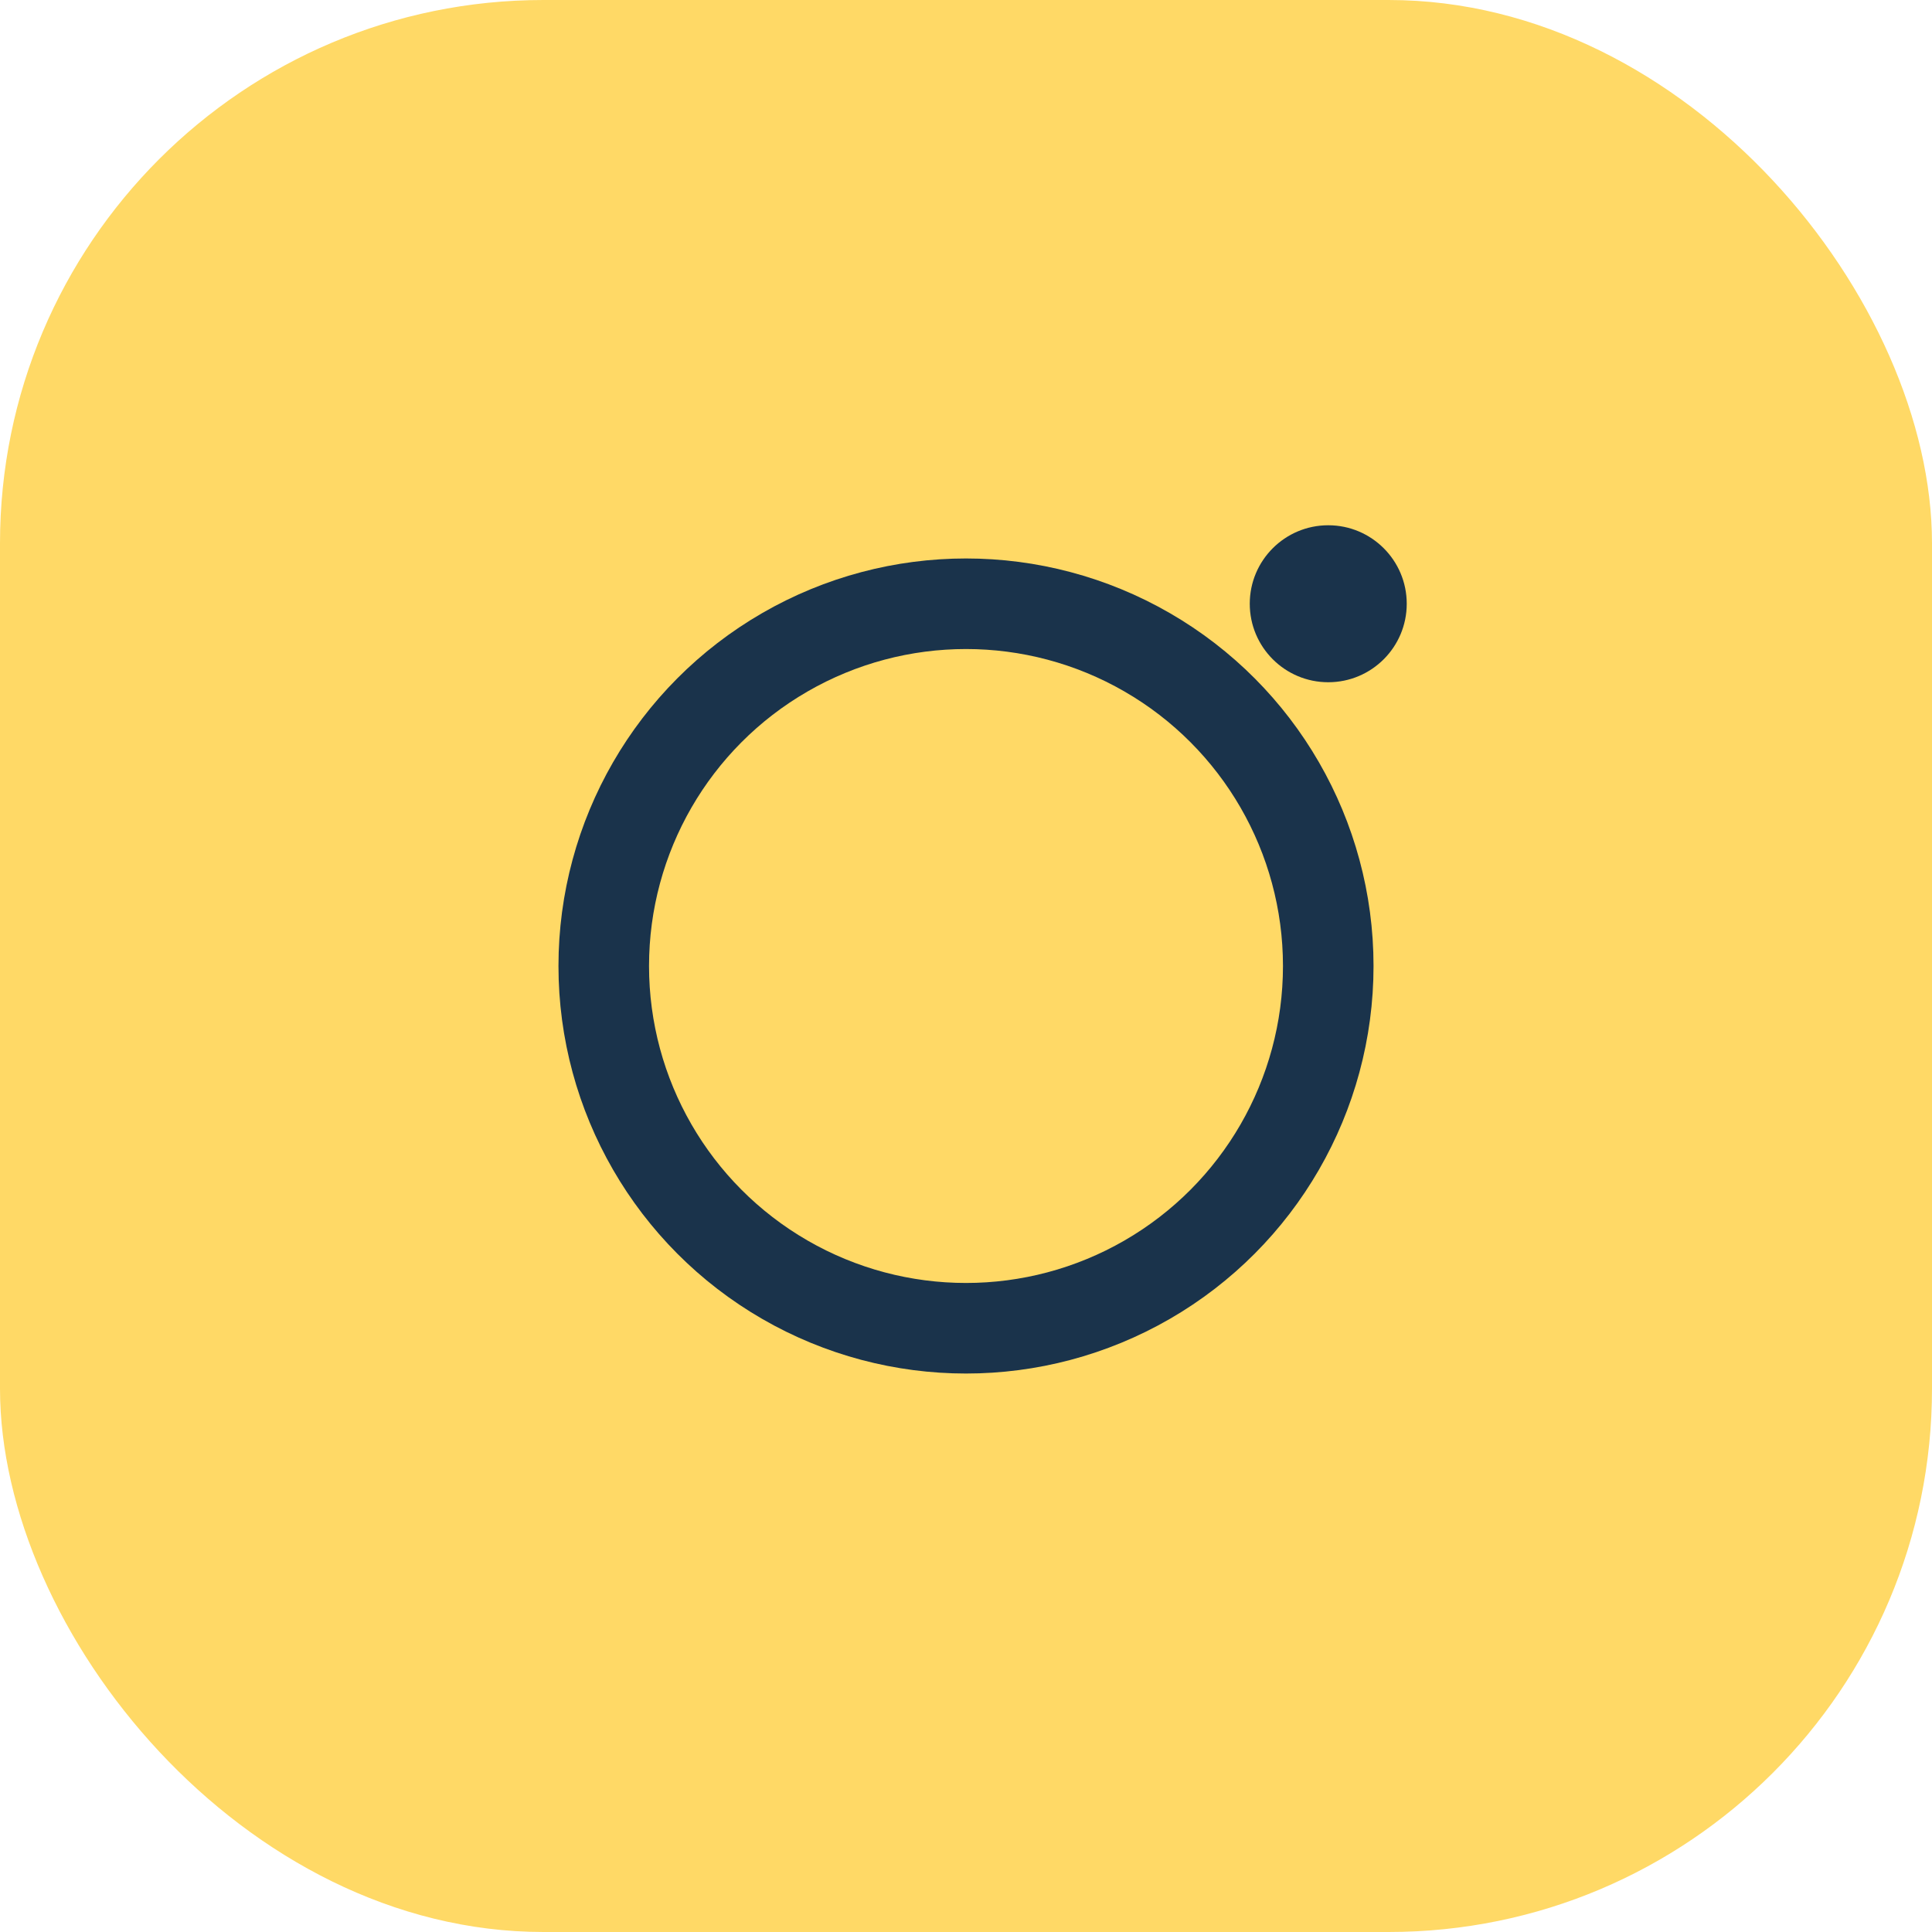 <?xml version="1.0" encoding="UTF-8"?>
<svg xmlns="http://www.w3.org/2000/svg" width="32" height="32" viewBox="0 0 32 32"><rect width="32" height="32" rx="9" fill="#FFD966"/><circle cx="16" cy="16" r="6" stroke="#1A334B" stroke-width="1.5" fill="none"/><circle cx="22" cy="10" r="1.3" fill="#1A334B"/></svg>